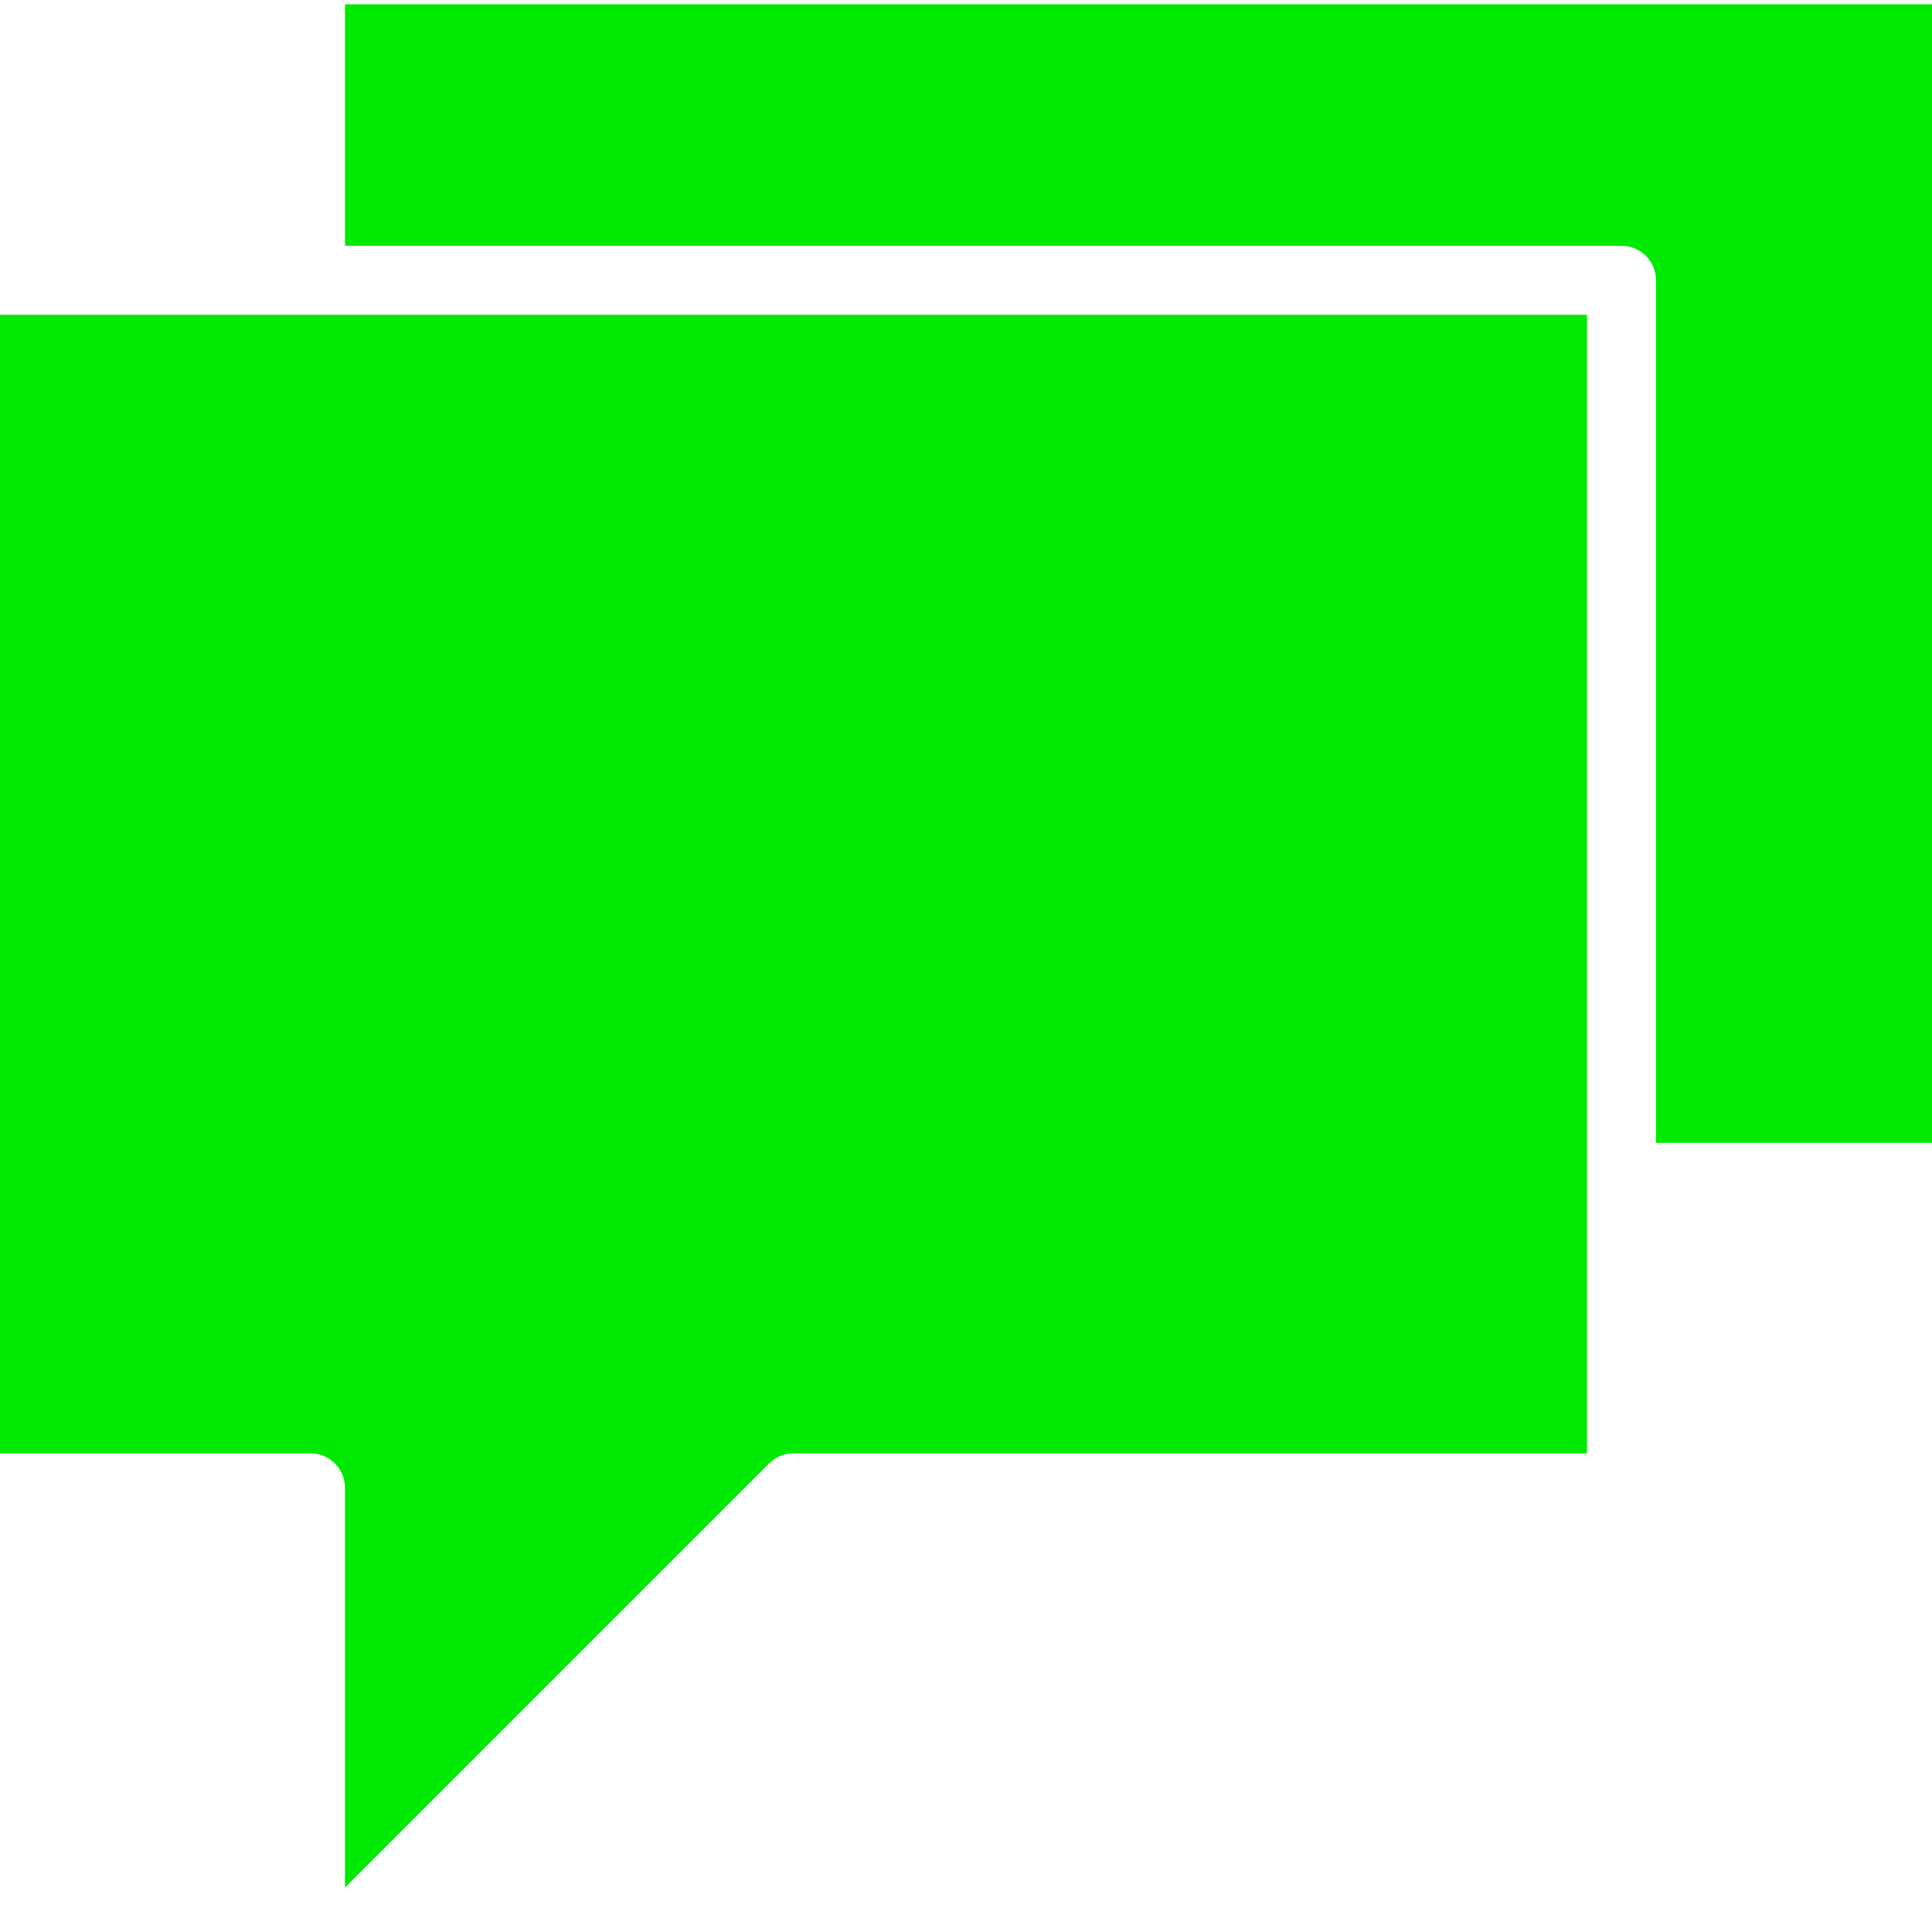 <?xml version="1.0" encoding="UTF-8"?> <svg xmlns="http://www.w3.org/2000/svg" xmlns:xlink="http://www.w3.org/1999/xlink" xmlns:svgjs="http://svgjs.com/svgjs" width="512" height="512" x="0" y="0" viewBox="0 0 448 447" style="enable-background:new 0 0 512 512" xml:space="preserve" class=""> <g> <path xmlns="http://www.w3.org/2000/svg" d="m448 264.5v-264h-368v56h296c4.418 0 8 3.582 8 8v200zm0 0" fill="#00e900" data-original="#000000" style="" class=""></path> <path xmlns="http://www.w3.org/2000/svg" d="m178.344 338.844c1.5-1.5 3.535-2.344 5.656-2.344h184v-264h-368v264h72c4.418 0 8 3.582 8 8v92.688zm0 0" fill="#00e900" data-original="#000000" style="" class=""></path> </g> </svg> 